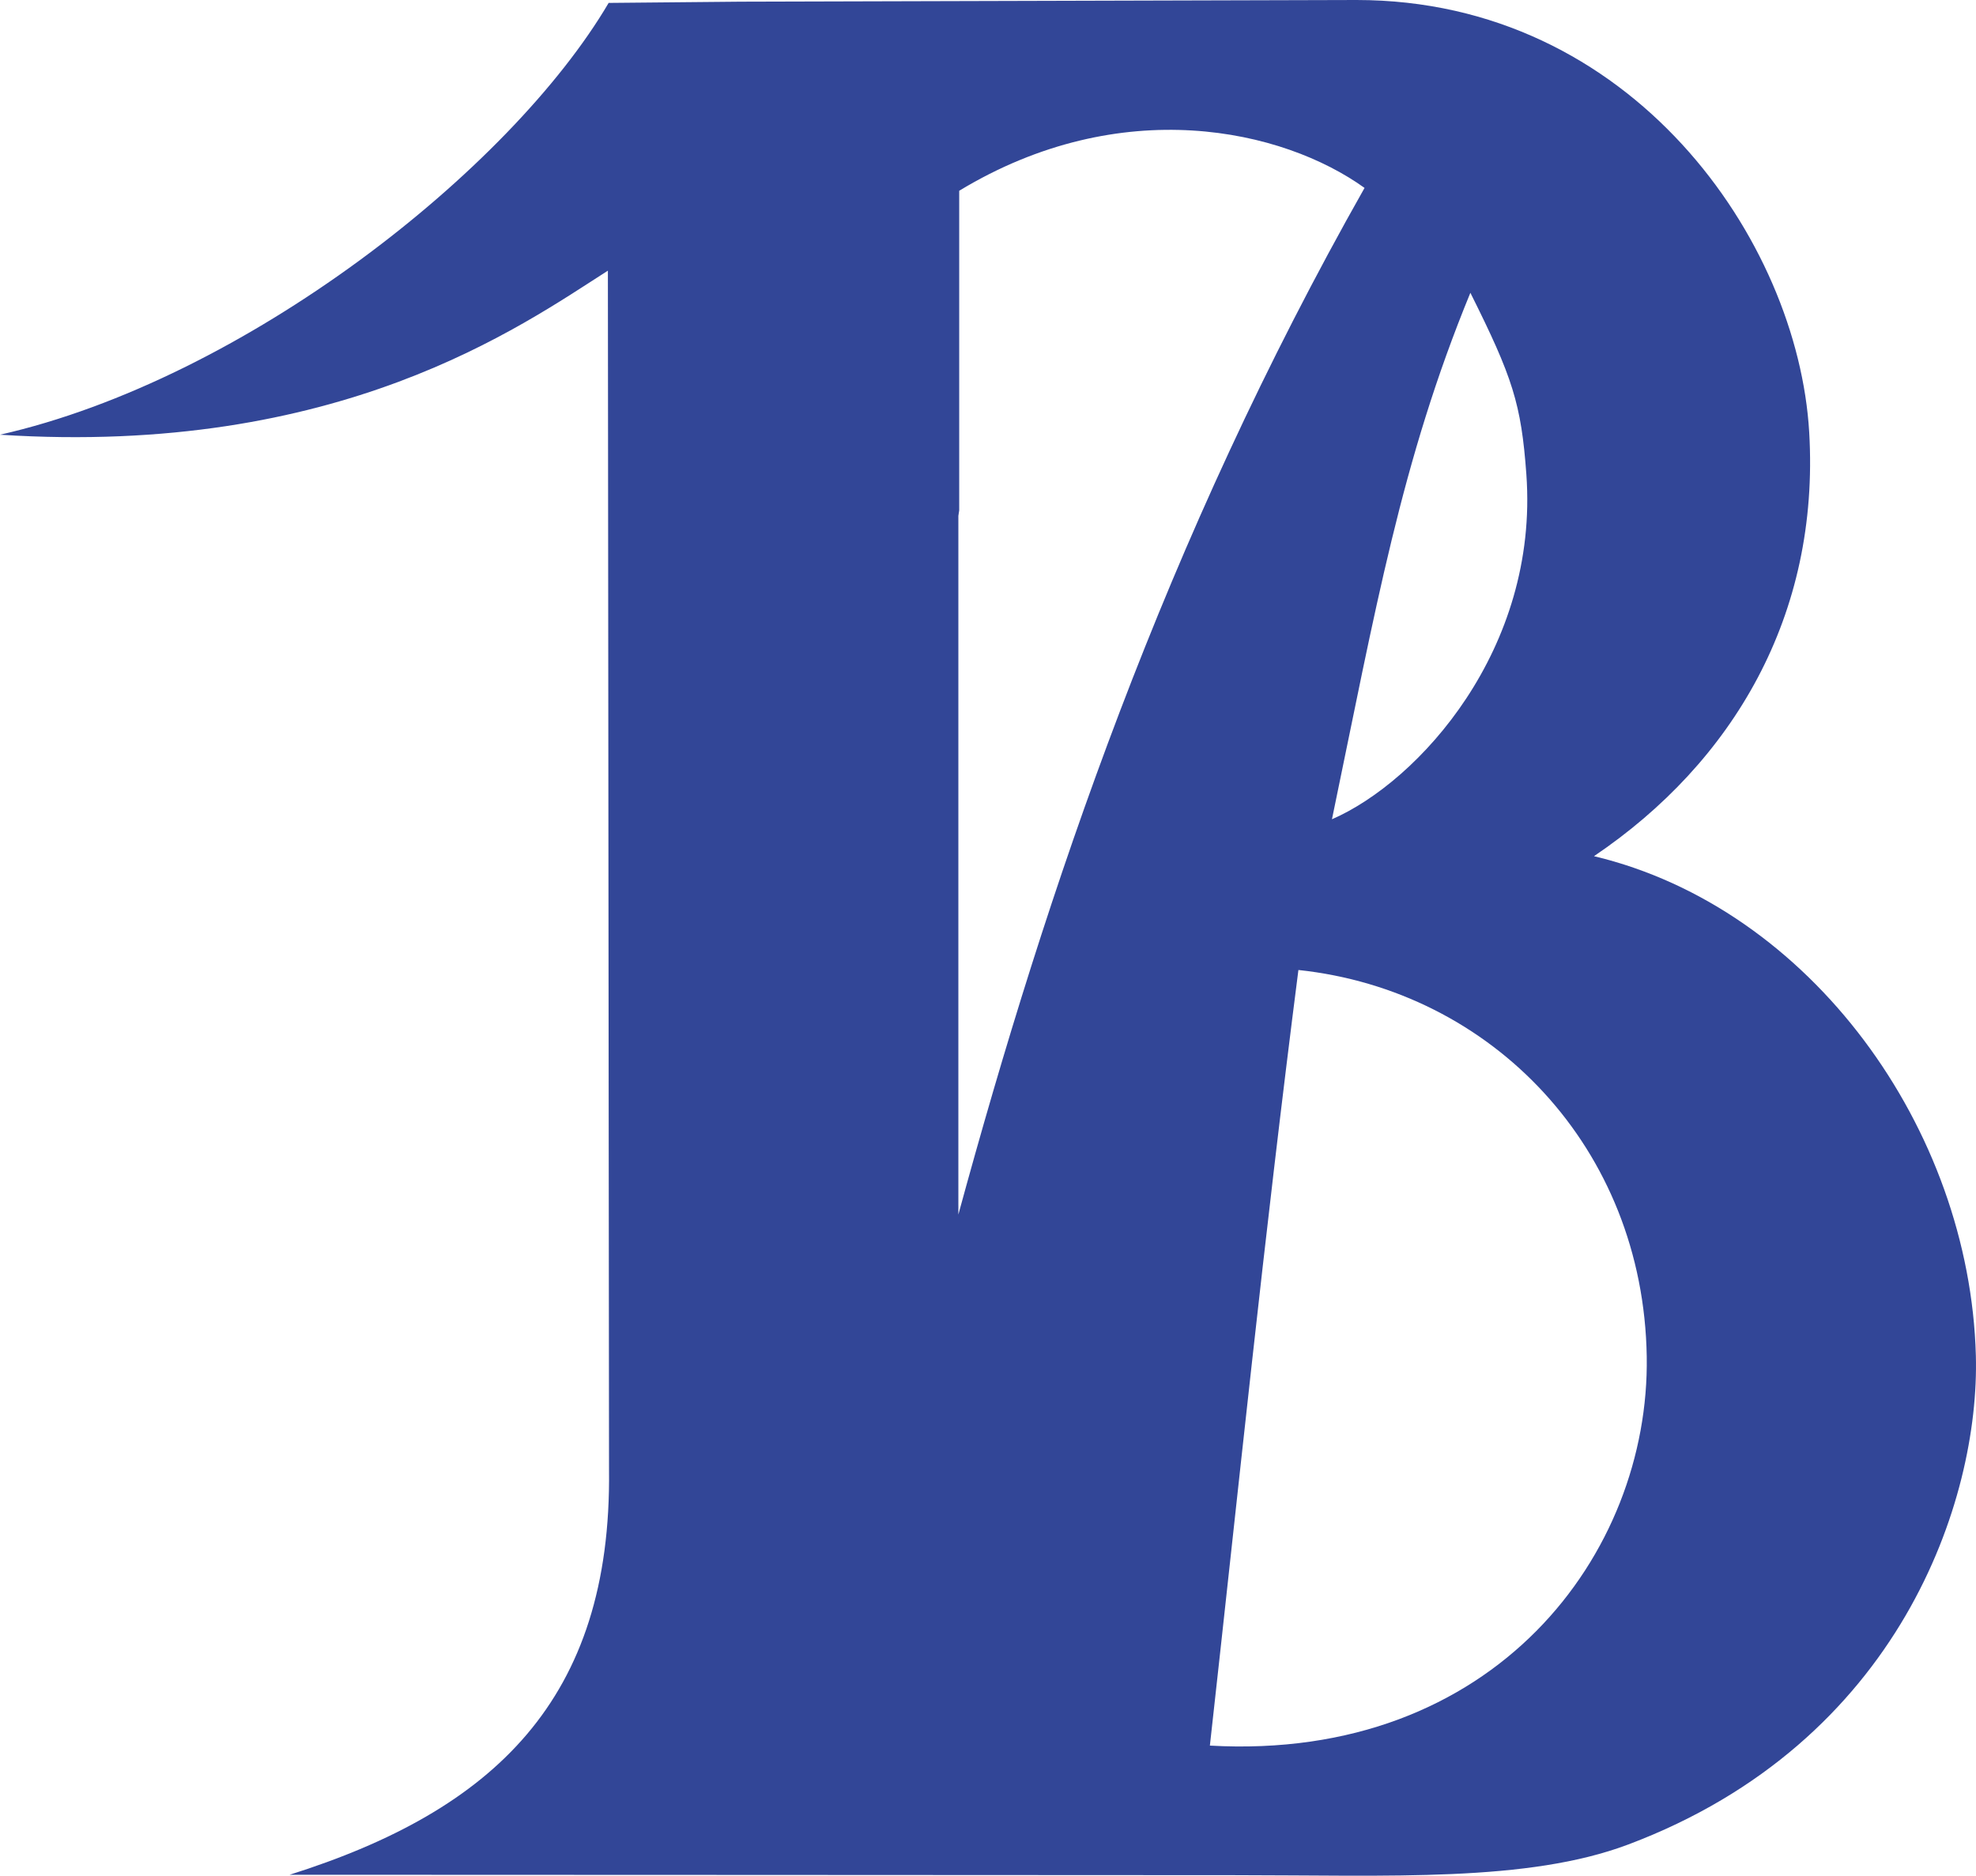 <svg xmlns="http://www.w3.org/2000/svg" width="1433" height="1361" viewBox="0 0 1433 1361" fill="none"><path d="M877.407 1266.19C897.819 1082.86 916.728 897.801 941.611 703.597C1082.11 718.534 1191.79 832.685 1194.22 984.026C1196.51 1126.94 1083.94 1277.87 877.407 1266.19ZM695.01 374.169C695.207 372.827 695.386 371.503 695.618 370.179V138.372C813.293 67.102 930.448 93.757 989.572 136.315C844.76 392.272 759.482 644.545 695.01 880.985V374.169ZM1106.92 344.097C1116.08 470.77 1028.91 566.888 965.94 594.258C997.729 441.396 1016.07 334.616 1066.32 212.38C1097.01 273.793 1103.22 292.934 1106.92 344.097ZM1155.96 621.038C1256.87 552.845 1319.82 446.28 1312.04 313.525C1303.9 174.544 1183.69 0 983.704 0L536.977 1.216L441.396 2.111C369.983 123.542 176.941 275.26 0 315.331C246.118 331.145 377.174 237.013 440.841 196.333L441.664 1066.23C443.668 1232.94 357.961 1313.1 210.054 1359.88L536.977 1360L894.384 1360.18C1008.7 1360.18 1107.8 1365.39 1180.79 1337.93C1377.8 1263.81 1435.76 1088.14 1432.9 983.186C1428.39 818.731 1313.24 658.623 1155.96 621.038Z" fill="#324697"></path></svg>